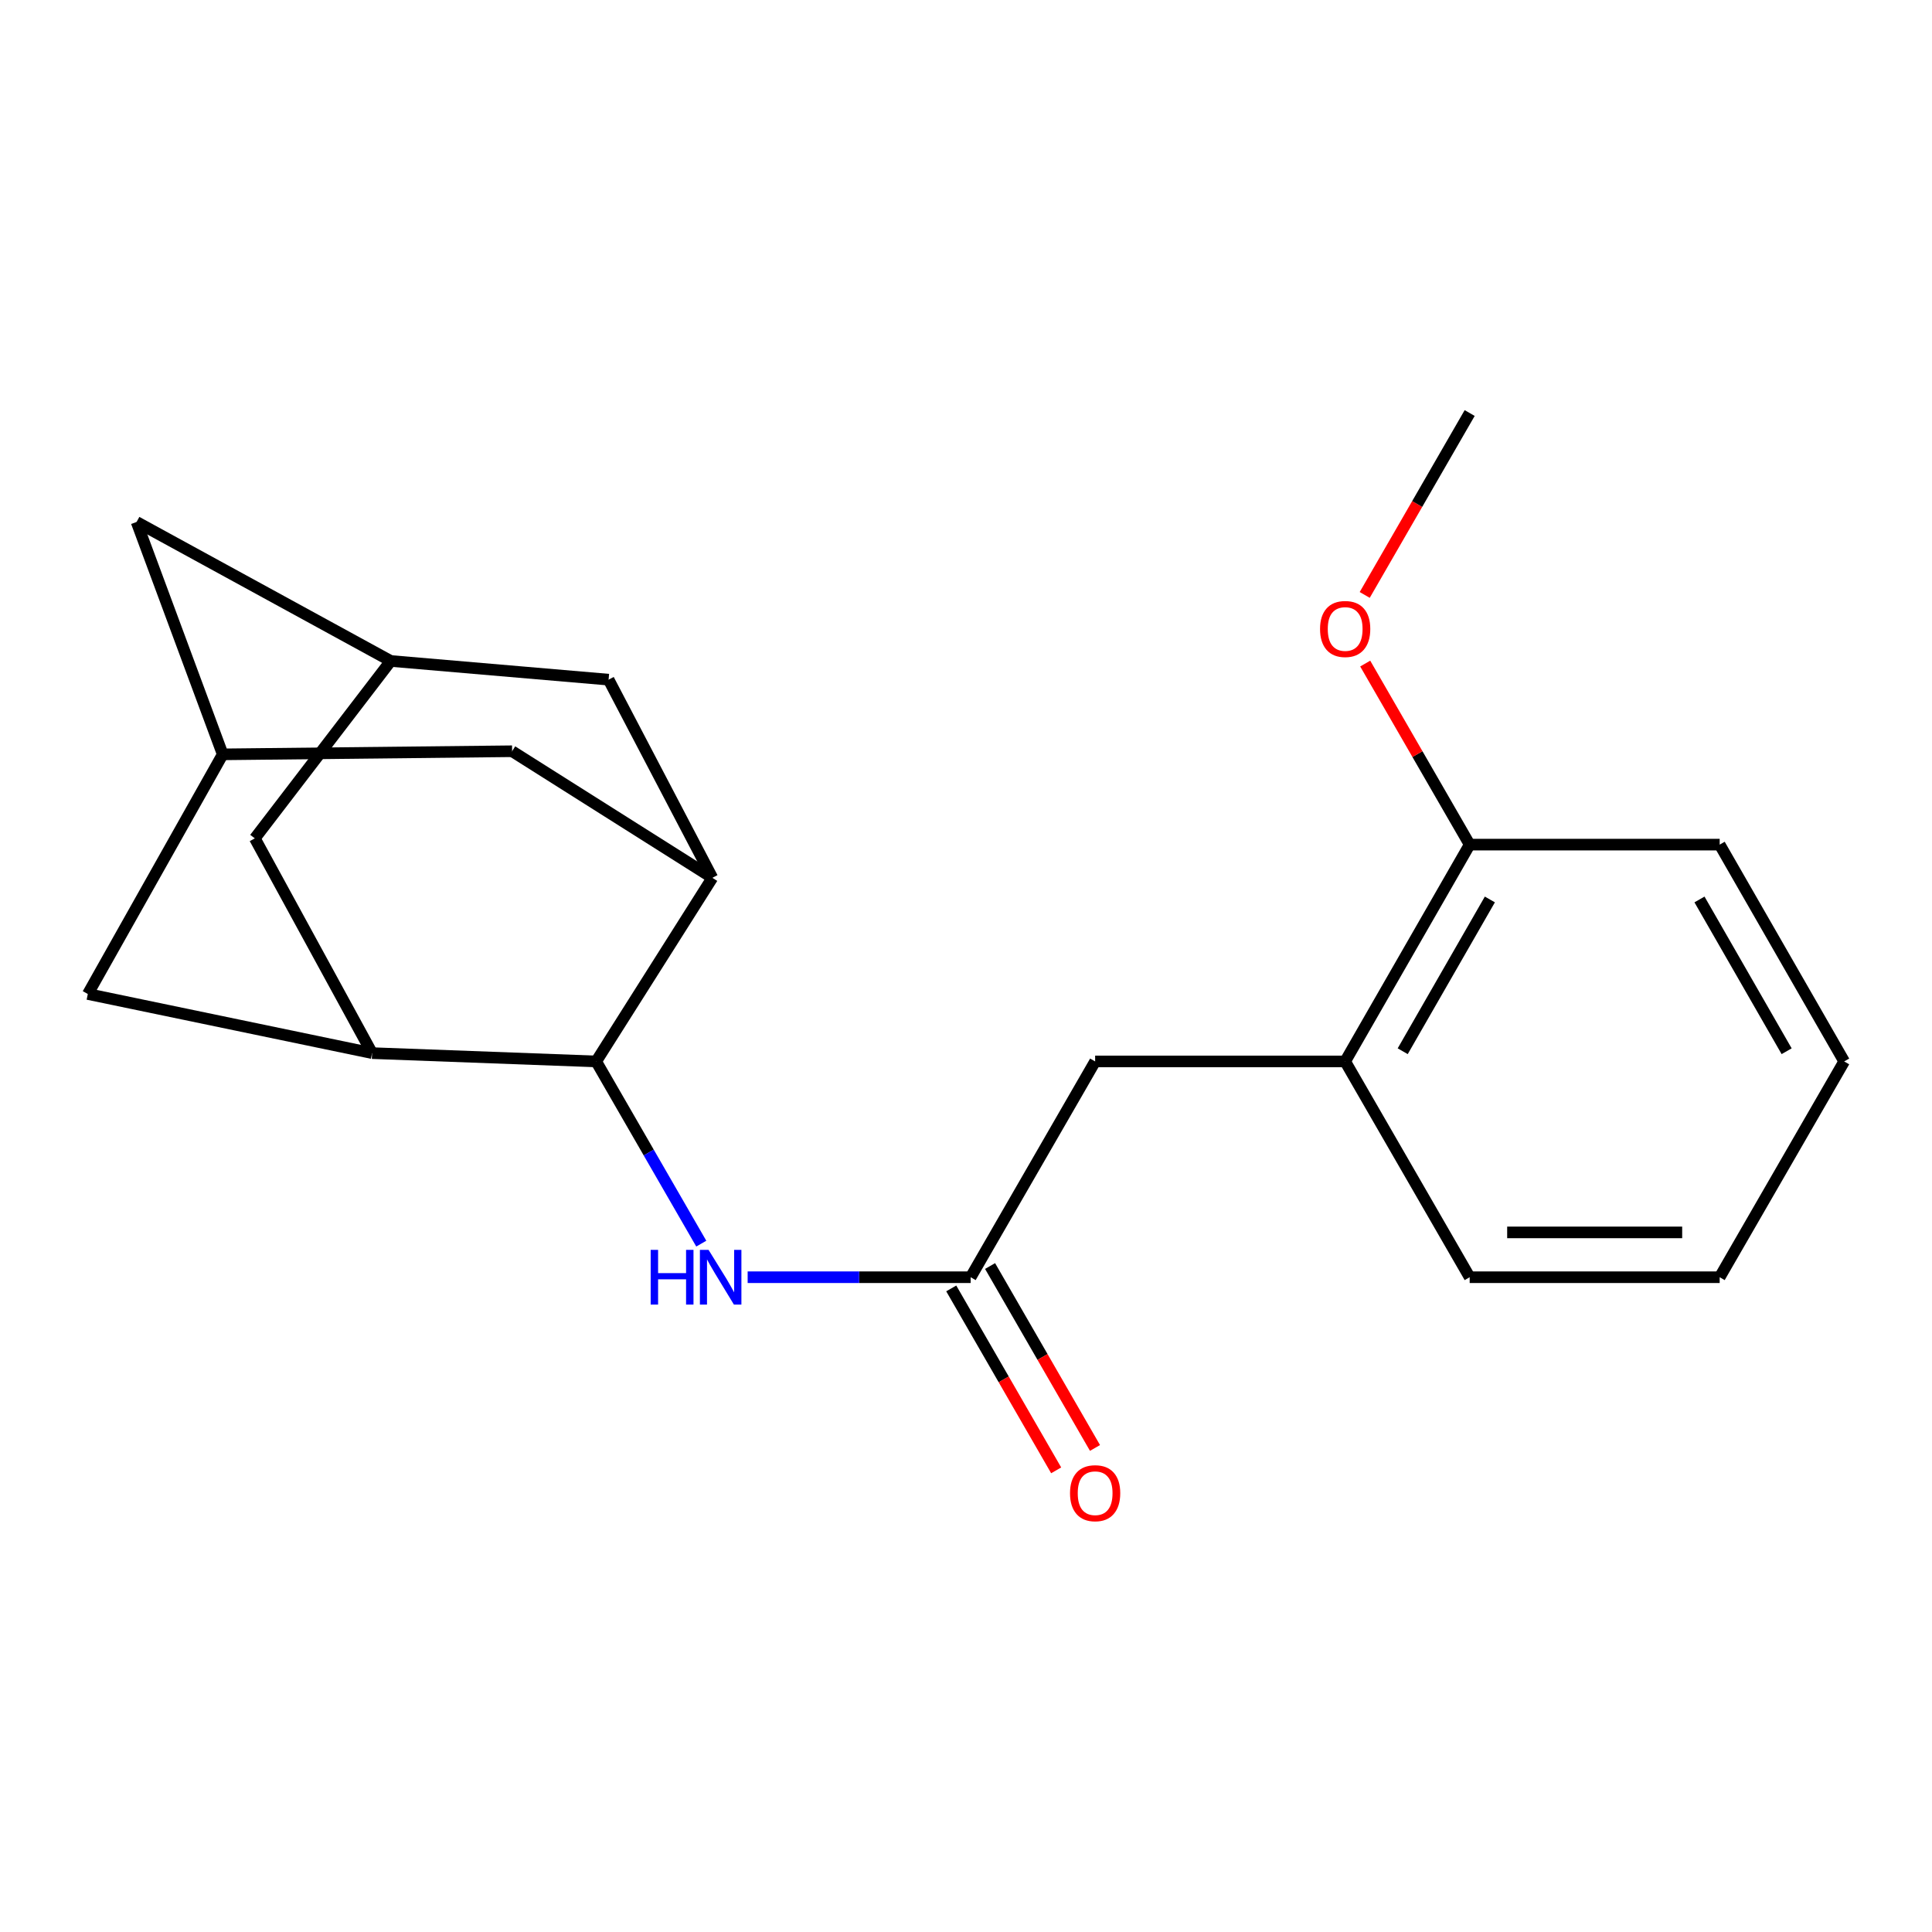 <?xml version='1.0' encoding='iso-8859-1'?>
<svg version='1.1' baseProfile='full'
              xmlns='http://www.w3.org/2000/svg'
                      xmlns:rdkit='http://www.rdkit.org/xml'
                      xmlns:xlink='http://www.w3.org/1999/xlink'
                  xml:space='preserve'
width='1000px' height='1000px' viewBox='0 0 1000 1000'>
<!-- END OF HEADER -->
<rect style='opacity:1.0;fill:#FFFFFF;stroke:none' width='1000' height='1000' x='0' y='0'> </rect>
<path class='bond-0' d='M 308.577,549.395 L 192.579,545.091' style='fill:none;fill-rule:evenodd;stroke:#000000;stroke-width:6px;stroke-linecap:butt;stroke-linejoin:miter;stroke-opacity:1' />
<path class='bond-1' d='M 308.577,549.395 L 368.716,454.354' style='fill:none;fill-rule:evenodd;stroke:#000000;stroke-width:6px;stroke-linecap:butt;stroke-linejoin:miter;stroke-opacity:1' />
<path class='bond-3' d='M 308.577,549.395 L 335.779,596.55' style='fill:none;fill-rule:evenodd;stroke:#000000;stroke-width:6px;stroke-linecap:butt;stroke-linejoin:miter;stroke-opacity:1' />
<path class='bond-3' d='M 335.779,596.55 L 362.98,643.705' style='fill:none;fill-rule:evenodd;stroke:#0000FF;stroke-width:6px;stroke-linecap:butt;stroke-linejoin:miter;stroke-opacity:1' />
<path class='bond-6' d='M 192.579,545.091 L 45.455,514.493' style='fill:none;fill-rule:evenodd;stroke:#000000;stroke-width:6px;stroke-linecap:butt;stroke-linejoin:miter;stroke-opacity:1' />
<path class='bond-9' d='M 192.579,545.091 L 131.899,433.938' style='fill:none;fill-rule:evenodd;stroke:#000000;stroke-width:6px;stroke-linecap:butt;stroke-linejoin:miter;stroke-opacity:1' />
<path class='bond-7' d='M 368.716,454.354 L 265.065,388.841' style='fill:none;fill-rule:evenodd;stroke:#000000;stroke-width:6px;stroke-linecap:butt;stroke-linejoin:miter;stroke-opacity:1' />
<path class='bond-8' d='M 368.716,454.354 L 315.009,351.786' style='fill:none;fill-rule:evenodd;stroke:#000000;stroke-width:6px;stroke-linecap:butt;stroke-linejoin:miter;stroke-opacity:1' />
<path class='bond-2' d='M 502.41,661.089 L 444.696,661.089' style='fill:none;fill-rule:evenodd;stroke:#000000;stroke-width:6px;stroke-linecap:butt;stroke-linejoin:miter;stroke-opacity:1' />
<path class='bond-2' d='M 444.696,661.089 L 386.983,661.089' style='fill:none;fill-rule:evenodd;stroke:#0000FF;stroke-width:6px;stroke-linecap:butt;stroke-linejoin:miter;stroke-opacity:1' />
<path class='bond-11' d='M 502.41,661.089 L 566.841,549.395' style='fill:none;fill-rule:evenodd;stroke:#000000;stroke-width:6px;stroke-linecap:butt;stroke-linejoin:miter;stroke-opacity:1' />
<path class='bond-12' d='M 492.362,666.884 L 519.518,713.966' style='fill:none;fill-rule:evenodd;stroke:#000000;stroke-width:6px;stroke-linecap:butt;stroke-linejoin:miter;stroke-opacity:1' />
<path class='bond-12' d='M 519.518,713.966 L 546.673,761.047' style='fill:none;fill-rule:evenodd;stroke:#FF0000;stroke-width:6px;stroke-linecap:butt;stroke-linejoin:miter;stroke-opacity:1' />
<path class='bond-12' d='M 512.458,655.293 L 539.614,702.374' style='fill:none;fill-rule:evenodd;stroke:#000000;stroke-width:6px;stroke-linecap:butt;stroke-linejoin:miter;stroke-opacity:1' />
<path class='bond-12' d='M 539.614,702.374 L 566.77,749.456' style='fill:none;fill-rule:evenodd;stroke:#FF0000;stroke-width:6px;stroke-linecap:butt;stroke-linejoin:miter;stroke-opacity:1' />
<path class='bond-4' d='M 202.258,342.119 L 315.009,351.786' style='fill:none;fill-rule:evenodd;stroke:#000000;stroke-width:6px;stroke-linecap:butt;stroke-linejoin:miter;stroke-opacity:1' />
<path class='bond-14' d='M 202.258,342.119 L 70.691,270.175' style='fill:none;fill-rule:evenodd;stroke:#000000;stroke-width:6px;stroke-linecap:butt;stroke-linejoin:miter;stroke-opacity:1' />
<path class='bond-21' d='M 202.258,342.119 L 131.899,433.938' style='fill:none;fill-rule:evenodd;stroke:#000000;stroke-width:6px;stroke-linecap:butt;stroke-linejoin:miter;stroke-opacity:1' />
<path class='bond-5' d='M 115.273,390.452 L 265.065,388.841' style='fill:none;fill-rule:evenodd;stroke:#000000;stroke-width:6px;stroke-linecap:butt;stroke-linejoin:miter;stroke-opacity:1' />
<path class='bond-22' d='M 115.273,390.452 L 45.455,514.493' style='fill:none;fill-rule:evenodd;stroke:#000000;stroke-width:6px;stroke-linecap:butt;stroke-linejoin:miter;stroke-opacity:1' />
<path class='bond-23' d='M 115.273,390.452 L 70.691,270.175' style='fill:none;fill-rule:evenodd;stroke:#000000;stroke-width:6px;stroke-linecap:butt;stroke-linejoin:miter;stroke-opacity:1' />
<path class='bond-10' d='M 696.256,549.395 L 566.841,549.395' style='fill:none;fill-rule:evenodd;stroke:#000000;stroke-width:6px;stroke-linecap:butt;stroke-linejoin:miter;stroke-opacity:1' />
<path class='bond-13' d='M 696.256,549.395 L 760.7,437.174' style='fill:none;fill-rule:evenodd;stroke:#000000;stroke-width:6px;stroke-linecap:butt;stroke-linejoin:miter;stroke-opacity:1' />
<path class='bond-13' d='M 726.041,544.115 L 771.151,465.56' style='fill:none;fill-rule:evenodd;stroke:#000000;stroke-width:6px;stroke-linecap:butt;stroke-linejoin:miter;stroke-opacity:1' />
<path class='bond-16' d='M 696.256,549.395 L 760.7,661.089' style='fill:none;fill-rule:evenodd;stroke:#000000;stroke-width:6px;stroke-linecap:butt;stroke-linejoin:miter;stroke-opacity:1' />
<path class='bond-15' d='M 760.7,437.174 L 733.666,390.319' style='fill:none;fill-rule:evenodd;stroke:#000000;stroke-width:6px;stroke-linecap:butt;stroke-linejoin:miter;stroke-opacity:1' />
<path class='bond-15' d='M 733.666,390.319 L 706.632,343.464' style='fill:none;fill-rule:evenodd;stroke:#FF0000;stroke-width:6px;stroke-linecap:butt;stroke-linejoin:miter;stroke-opacity:1' />
<path class='bond-17' d='M 760.7,437.174 L 890.102,437.174' style='fill:none;fill-rule:evenodd;stroke:#000000;stroke-width:6px;stroke-linecap:butt;stroke-linejoin:miter;stroke-opacity:1' />
<path class='bond-18' d='M 706.378,307.936 L 733.539,260.862' style='fill:none;fill-rule:evenodd;stroke:#FF0000;stroke-width:6px;stroke-linecap:butt;stroke-linejoin:miter;stroke-opacity:1' />
<path class='bond-18' d='M 733.539,260.862 L 760.7,213.787' style='fill:none;fill-rule:evenodd;stroke:#000000;stroke-width:6px;stroke-linecap:butt;stroke-linejoin:miter;stroke-opacity:1' />
<path class='bond-19' d='M 760.7,661.089 L 890.102,661.089' style='fill:none;fill-rule:evenodd;stroke:#000000;stroke-width:6px;stroke-linecap:butt;stroke-linejoin:miter;stroke-opacity:1' />
<path class='bond-19' d='M 780.11,637.889 L 870.692,637.889' style='fill:none;fill-rule:evenodd;stroke:#000000;stroke-width:6px;stroke-linecap:butt;stroke-linejoin:miter;stroke-opacity:1' />
<path class='bond-24' d='M 890.102,437.174 L 954.545,549.395' style='fill:none;fill-rule:evenodd;stroke:#000000;stroke-width:6px;stroke-linecap:butt;stroke-linejoin:miter;stroke-opacity:1' />
<path class='bond-24' d='M 879.65,465.56 L 924.761,544.115' style='fill:none;fill-rule:evenodd;stroke:#000000;stroke-width:6px;stroke-linecap:butt;stroke-linejoin:miter;stroke-opacity:1' />
<path class='bond-20' d='M 890.102,661.089 L 954.545,549.395' style='fill:none;fill-rule:evenodd;stroke:#000000;stroke-width:6px;stroke-linecap:butt;stroke-linejoin:miter;stroke-opacity:1' />
<path  class='atom-4' d='M 336.788 646.929
L 340.628 646.929
L 340.628 658.969
L 355.108 658.969
L 355.108 646.929
L 358.948 646.929
L 358.948 675.249
L 355.108 675.249
L 355.108 662.169
L 340.628 662.169
L 340.628 675.249
L 336.788 675.249
L 336.788 646.929
' fill='#0000FF'/>
<path  class='atom-4' d='M 366.748 646.929
L 376.028 661.929
Q 376.948 663.409, 378.428 666.089
Q 379.908 668.769, 379.988 668.929
L 379.988 646.929
L 383.748 646.929
L 383.748 675.249
L 379.868 675.249
L 369.908 658.849
Q 368.748 656.929, 367.508 654.729
Q 366.308 652.529, 365.948 651.849
L 365.948 675.249
L 362.268 675.249
L 362.268 646.929
L 366.748 646.929
' fill='#0000FF'/>
<path  class='atom-13' d='M 553.841 772.875
Q 553.841 766.075, 557.201 762.275
Q 560.561 758.475, 566.841 758.475
Q 573.121 758.475, 576.481 762.275
Q 579.841 766.075, 579.841 772.875
Q 579.841 779.755, 576.441 783.675
Q 573.041 787.555, 566.841 787.555
Q 560.601 787.555, 557.201 783.675
Q 553.841 779.795, 553.841 772.875
M 566.841 784.355
Q 571.161 784.355, 573.481 781.475
Q 575.841 778.555, 575.841 772.875
Q 575.841 767.315, 573.481 764.515
Q 571.161 761.675, 566.841 761.675
Q 562.521 761.675, 560.161 764.475
Q 557.841 767.275, 557.841 772.875
Q 557.841 778.595, 560.161 781.475
Q 562.521 784.355, 566.841 784.355
' fill='#FF0000'/>
<path  class='atom-16' d='M 683.256 325.56
Q 683.256 318.76, 686.616 314.96
Q 689.976 311.16, 696.256 311.16
Q 702.536 311.16, 705.896 314.96
Q 709.256 318.76, 709.256 325.56
Q 709.256 332.44, 705.856 336.36
Q 702.456 340.24, 696.256 340.24
Q 690.016 340.24, 686.616 336.36
Q 683.256 332.48, 683.256 325.56
M 696.256 337.04
Q 700.576 337.04, 702.896 334.16
Q 705.256 331.24, 705.256 325.56
Q 705.256 320, 702.896 317.2
Q 700.576 314.36, 696.256 314.36
Q 691.936 314.36, 689.576 317.16
Q 687.256 319.96, 687.256 325.56
Q 687.256 331.28, 689.576 334.16
Q 691.936 337.04, 696.256 337.04
' fill='#FF0000'/>
</svg>
